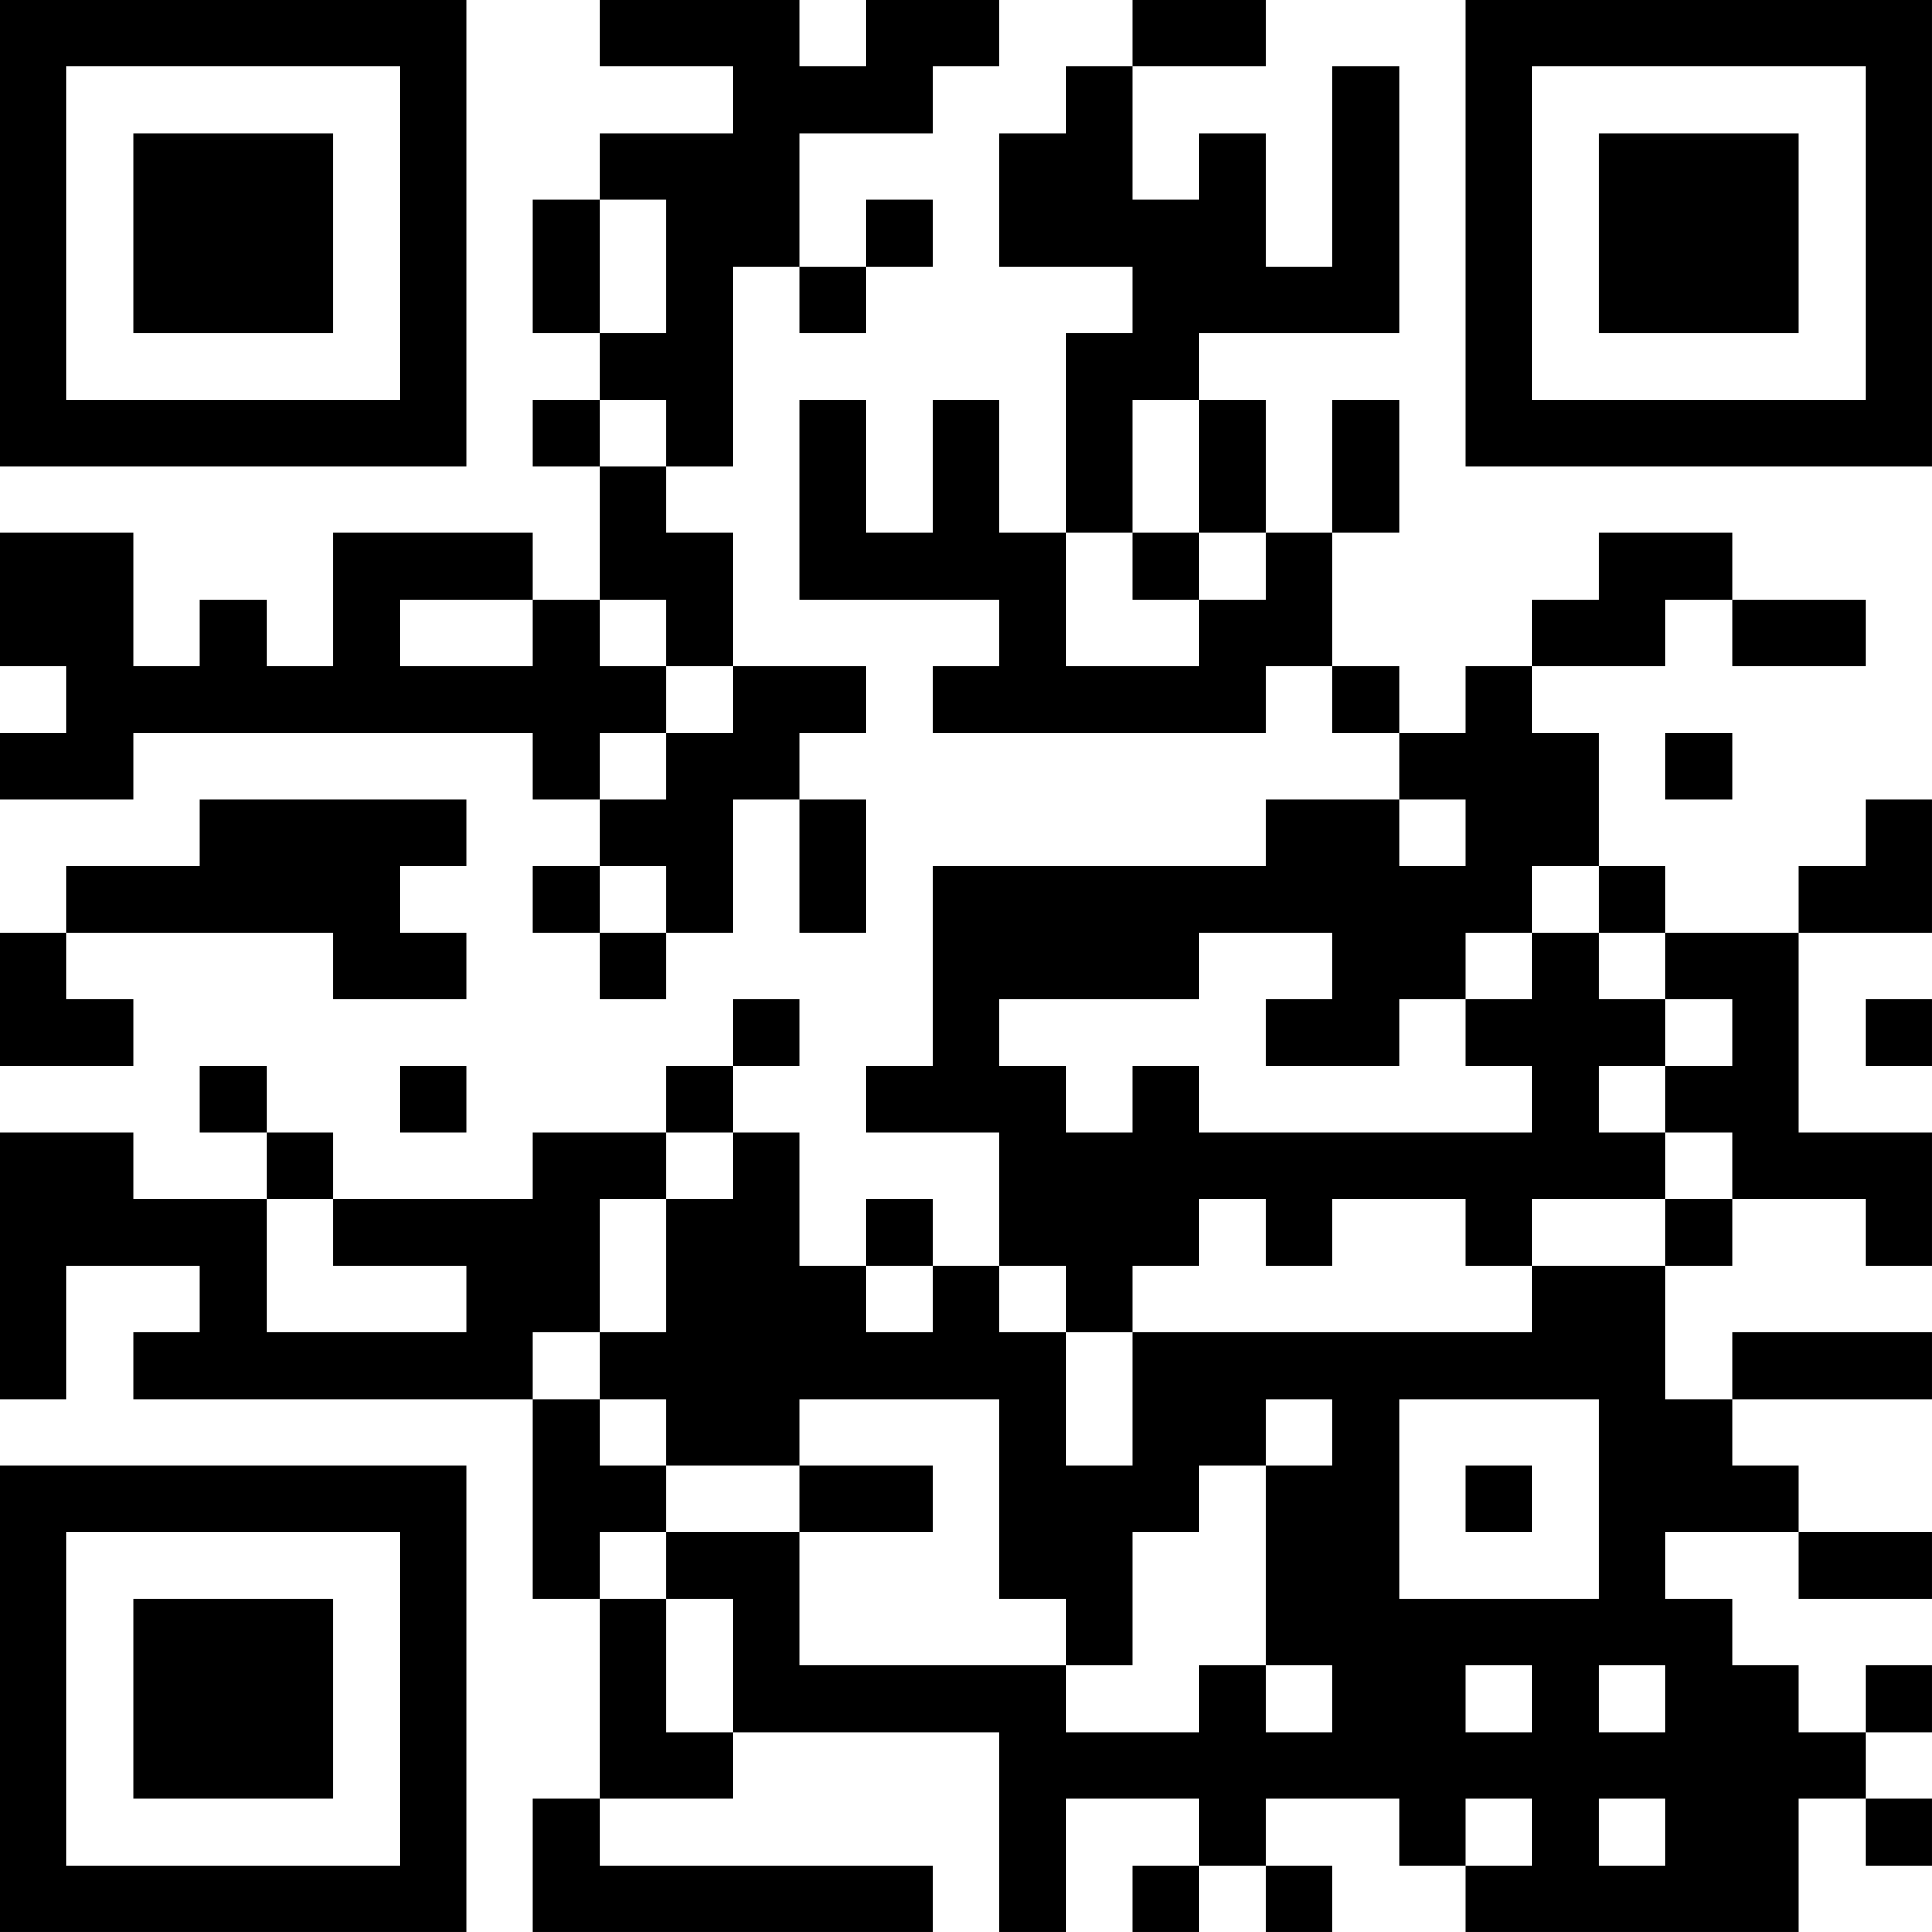 <?xml version="1.0" encoding="UTF-8"?>
<svg xmlns="http://www.w3.org/2000/svg" version="1.1" width="400" height="400" viewBox="0 0 400 400"><rect x="0" y="0" width="400" height="400" fill="#ffffff"/><g transform="scale(13.793)"><g transform="translate(0,0)"><path fill-rule="evenodd" d="M9 0L9 1L11 1L11 2L9 2L9 3L8 3L8 5L9 5L9 6L8 6L8 7L9 7L9 9L8 9L8 8L5 8L5 10L4 10L4 9L3 9L3 10L2 10L2 8L0 8L0 10L1 10L1 11L0 11L0 12L2 12L2 11L8 11L8 12L9 12L9 13L8 13L8 14L9 14L9 15L10 15L10 14L11 14L11 12L12 12L12 14L13 14L13 12L12 12L12 11L13 11L13 10L11 10L11 8L10 8L10 7L11 7L11 4L12 4L12 5L13 5L13 4L14 4L14 3L13 3L13 4L12 4L12 2L14 2L14 1L15 1L15 0L13 0L13 1L12 1L12 0ZM17 0L17 1L16 1L16 2L15 2L15 4L17 4L17 5L16 5L16 8L15 8L15 6L14 6L14 8L13 8L13 6L12 6L12 9L15 9L15 10L14 10L14 11L19 11L19 10L20 10L20 11L21 11L21 12L19 12L19 13L14 13L14 16L13 16L13 17L15 17L15 19L14 19L14 18L13 18L13 19L12 19L12 17L11 17L11 16L12 16L12 15L11 15L11 16L10 16L10 17L8 17L8 18L5 18L5 17L4 17L4 16L3 16L3 17L4 17L4 18L2 18L2 17L0 17L0 21L1 21L1 19L3 19L3 20L2 20L2 21L8 21L8 24L9 24L9 27L8 27L8 29L14 29L14 28L9 28L9 27L11 27L11 26L15 26L15 29L16 29L16 27L18 27L18 28L17 28L17 29L18 29L18 28L19 28L19 29L20 29L20 28L19 28L19 27L21 27L21 28L22 28L22 29L27 29L27 27L28 27L28 28L29 28L29 27L28 27L28 26L29 26L29 25L28 25L28 26L27 26L27 25L26 25L26 24L25 24L25 23L27 23L27 24L29 24L29 23L27 23L27 22L26 22L26 21L29 21L29 20L26 20L26 21L25 21L25 19L26 19L26 18L28 18L28 19L29 19L29 17L27 17L27 14L29 14L29 12L28 12L28 13L27 13L27 14L25 14L25 13L24 13L24 11L23 11L23 10L25 10L25 9L26 9L26 10L28 10L28 9L26 9L26 8L24 8L24 9L23 9L23 10L22 10L22 11L21 11L21 10L20 10L20 8L21 8L21 6L20 6L20 8L19 8L19 6L18 6L18 5L21 5L21 1L20 1L20 4L19 4L19 2L18 2L18 3L17 3L17 1L19 1L19 0ZM9 3L9 5L10 5L10 3ZM9 6L9 7L10 7L10 6ZM17 6L17 8L16 8L16 10L18 10L18 9L19 9L19 8L18 8L18 6ZM17 8L17 9L18 9L18 8ZM6 9L6 10L8 10L8 9ZM9 9L9 10L10 10L10 11L9 11L9 12L10 12L10 11L11 11L11 10L10 10L10 9ZM25 11L25 12L26 12L26 11ZM3 12L3 13L1 13L1 14L0 14L0 16L2 16L2 15L1 15L1 14L5 14L5 15L7 15L7 14L6 14L6 13L7 13L7 12ZM21 12L21 13L22 13L22 12ZM9 13L9 14L10 14L10 13ZM23 13L23 14L22 14L22 15L21 15L21 16L19 16L19 15L20 15L20 14L18 14L18 15L15 15L15 16L16 16L16 17L17 17L17 16L18 16L18 17L23 17L23 16L22 16L22 15L23 15L23 14L24 14L24 15L25 15L25 16L24 16L24 17L25 17L25 18L23 18L23 19L22 19L22 18L20 18L20 19L19 19L19 18L18 18L18 19L17 19L17 20L16 20L16 19L15 19L15 20L16 20L16 22L17 22L17 20L23 20L23 19L25 19L25 18L26 18L26 17L25 17L25 16L26 16L26 15L25 15L25 14L24 14L24 13ZM28 15L28 16L29 16L29 15ZM6 16L6 17L7 17L7 16ZM10 17L10 18L9 18L9 20L8 20L8 21L9 21L9 22L10 22L10 23L9 23L9 24L10 24L10 26L11 26L11 24L10 24L10 23L12 23L12 25L16 25L16 26L18 26L18 25L19 25L19 26L20 26L20 25L19 25L19 22L20 22L20 21L19 21L19 22L18 22L18 23L17 23L17 25L16 25L16 24L15 24L15 21L12 21L12 22L10 22L10 21L9 21L9 20L10 20L10 18L11 18L11 17ZM4 18L4 20L7 20L7 19L5 19L5 18ZM13 19L13 20L14 20L14 19ZM21 21L21 24L24 24L24 21ZM12 22L12 23L14 23L14 22ZM22 22L22 23L23 23L23 22ZM22 25L22 26L23 26L23 25ZM24 25L24 26L25 26L25 25ZM22 27L22 28L23 28L23 27ZM24 27L24 28L25 28L25 27ZM0 0L0 7L7 7L7 0ZM1 1L1 6L6 6L6 1ZM2 2L2 5L5 5L5 2ZM22 0L22 7L29 7L29 0ZM23 1L23 6L28 6L28 1ZM24 2L24 5L27 5L27 2ZM0 22L0 29L7 29L7 22ZM1 23L1 28L6 28L6 23ZM2 24L2 27L5 27L5 24Z" fill="#000000"/></g></g></svg>
